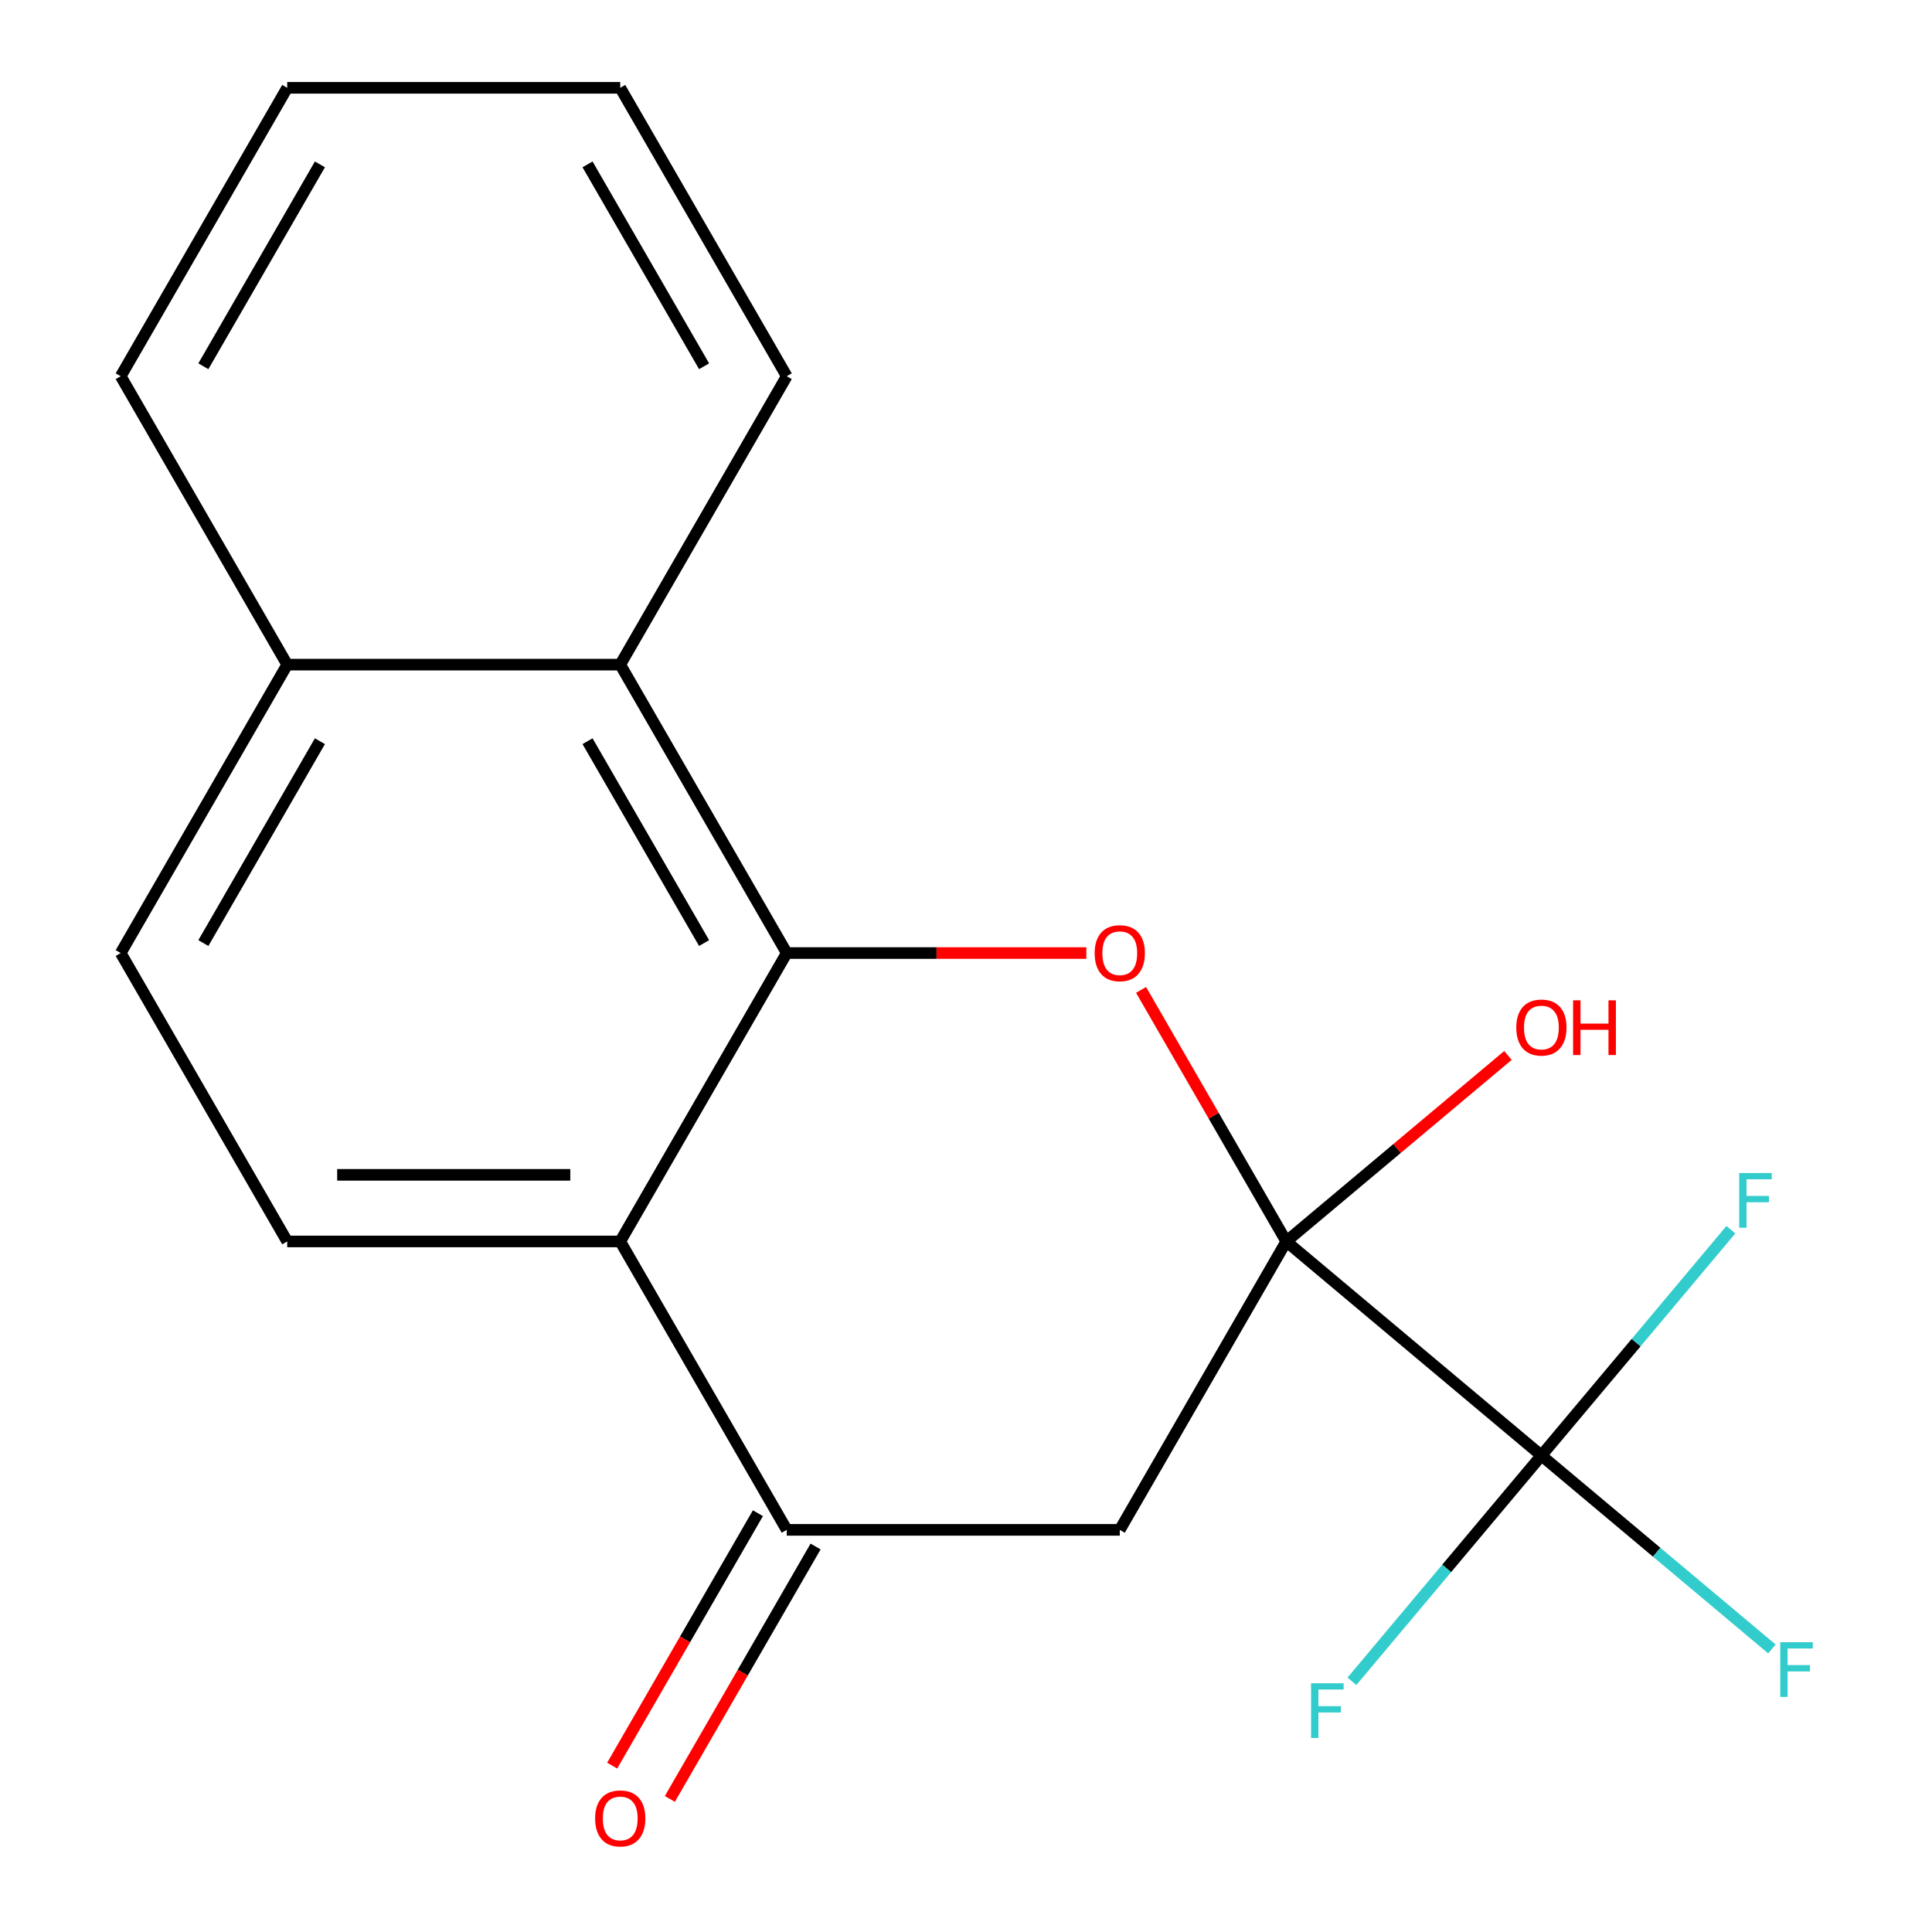 <?xml version='1.0' encoding='iso-8859-1'?>
<svg version='1.1' baseProfile='full'
              xmlns='http://www.w3.org/2000/svg'
                      xmlns:rdkit='http://www.rdkit.org/xml'
                      xmlns:xlink='http://www.w3.org/1999/xlink'
                  xml:space='preserve'
width='1000px' height='1000px' viewBox='0 0 1000 1000'>
<!-- END OF HEADER -->
<rect style='opacity:1.0;fill:#FFFFFF;stroke:none' width='1000' height='1000' x='0' y='0'> </rect>
<path class='bond-1' d='M 665.781,642.572 L 628.192,577.467' style='fill:none;fill-rule:evenodd;stroke:#000000;stroke-width:6px;stroke-linecap:butt;stroke-linejoin:miter;stroke-opacity:1' />
<path class='bond-1' d='M 628.192,577.467 L 590.604,512.362' style='fill:none;fill-rule:evenodd;stroke:#FF0000;stroke-width:6px;stroke-linecap:butt;stroke-linejoin:miter;stroke-opacity:1' />
<path class='bond-3' d='M 665.781,642.572 L 797.826,753.371' style='fill:none;fill-rule:evenodd;stroke:#000000;stroke-width:6px;stroke-linecap:butt;stroke-linejoin:miter;stroke-opacity:1' />
<path class='bond-4' d='M 665.781,642.572 L 579.594,791.851' style='fill:none;fill-rule:evenodd;stroke:#000000;stroke-width:6px;stroke-linecap:butt;stroke-linejoin:miter;stroke-opacity:1' />
<path class='bond-11' d='M 665.781,642.572 L 723.149,594.434' style='fill:none;fill-rule:evenodd;stroke:#000000;stroke-width:6px;stroke-linecap:butt;stroke-linejoin:miter;stroke-opacity:1' />
<path class='bond-11' d='M 723.149,594.434 L 780.517,546.297' style='fill:none;fill-rule:evenodd;stroke:#FF0000;stroke-width:6px;stroke-linecap:butt;stroke-linejoin:miter;stroke-opacity:1' />
<path class='bond-0' d='M 407.221,493.292 L 484.753,493.292' style='fill:none;fill-rule:evenodd;stroke:#000000;stroke-width:6px;stroke-linecap:butt;stroke-linejoin:miter;stroke-opacity:1' />
<path class='bond-0' d='M 484.753,493.292 L 562.285,493.292' style='fill:none;fill-rule:evenodd;stroke:#FF0000;stroke-width:6px;stroke-linecap:butt;stroke-linejoin:miter;stroke-opacity:1' />
<path class='bond-6' d='M 407.221,493.292 L 321.035,344.013' style='fill:none;fill-rule:evenodd;stroke:#000000;stroke-width:6px;stroke-linecap:butt;stroke-linejoin:miter;stroke-opacity:1' />
<path class='bond-6' d='M 364.438,488.138 L 304.107,383.642' style='fill:none;fill-rule:evenodd;stroke:#000000;stroke-width:6px;stroke-linecap:butt;stroke-linejoin:miter;stroke-opacity:1' />
<path class='bond-19' d='M 407.221,493.292 L 321.035,642.572' style='fill:none;fill-rule:evenodd;stroke:#000000;stroke-width:6px;stroke-linecap:butt;stroke-linejoin:miter;stroke-opacity:1' />
<path class='bond-2' d='M 321.035,642.572 L 407.221,791.851' style='fill:none;fill-rule:evenodd;stroke:#000000;stroke-width:6px;stroke-linecap:butt;stroke-linejoin:miter;stroke-opacity:1' />
<path class='bond-7' d='M 321.035,642.572 L 148.662,642.572' style='fill:none;fill-rule:evenodd;stroke:#000000;stroke-width:6px;stroke-linecap:butt;stroke-linejoin:miter;stroke-opacity:1' />
<path class='bond-7' d='M 295.179,608.097 L 174.518,608.097' style='fill:none;fill-rule:evenodd;stroke:#000000;stroke-width:6px;stroke-linecap:butt;stroke-linejoin:miter;stroke-opacity:1' />
<path class='bond-12' d='M 797.826,753.371 L 857.484,803.43' style='fill:none;fill-rule:evenodd;stroke:#000000;stroke-width:6px;stroke-linecap:butt;stroke-linejoin:miter;stroke-opacity:1' />
<path class='bond-12' d='M 857.484,803.43 L 917.142,853.489' style='fill:none;fill-rule:evenodd;stroke:#33CCCC;stroke-width:6px;stroke-linecap:butt;stroke-linejoin:miter;stroke-opacity:1' />
<path class='bond-13' d='M 797.826,753.371 L 846.861,694.933' style='fill:none;fill-rule:evenodd;stroke:#000000;stroke-width:6px;stroke-linecap:butt;stroke-linejoin:miter;stroke-opacity:1' />
<path class='bond-13' d='M 846.861,694.933 L 895.896,636.496' style='fill:none;fill-rule:evenodd;stroke:#33CCCC;stroke-width:6px;stroke-linecap:butt;stroke-linejoin:miter;stroke-opacity:1' />
<path class='bond-14' d='M 797.826,753.371 L 748.791,811.808' style='fill:none;fill-rule:evenodd;stroke:#000000;stroke-width:6px;stroke-linecap:butt;stroke-linejoin:miter;stroke-opacity:1' />
<path class='bond-14' d='M 748.791,811.808 L 699.756,870.246' style='fill:none;fill-rule:evenodd;stroke:#33CCCC;stroke-width:6px;stroke-linecap:butt;stroke-linejoin:miter;stroke-opacity:1' />
<path class='bond-5' d='M 579.594,791.851 L 407.221,791.851' style='fill:none;fill-rule:evenodd;stroke:#000000;stroke-width:6px;stroke-linecap:butt;stroke-linejoin:miter;stroke-opacity:1' />
<path class='bond-8' d='M 392.294,783.232 L 354.578,848.557' style='fill:none;fill-rule:evenodd;stroke:#000000;stroke-width:6px;stroke-linecap:butt;stroke-linejoin:miter;stroke-opacity:1' />
<path class='bond-8' d='M 354.578,848.557 L 316.863,913.882' style='fill:none;fill-rule:evenodd;stroke:#FF0000;stroke-width:6px;stroke-linecap:butt;stroke-linejoin:miter;stroke-opacity:1' />
<path class='bond-8' d='M 422.149,800.47 L 384.434,865.795' style='fill:none;fill-rule:evenodd;stroke:#000000;stroke-width:6px;stroke-linecap:butt;stroke-linejoin:miter;stroke-opacity:1' />
<path class='bond-8' d='M 384.434,865.795 L 346.719,931.119' style='fill:none;fill-rule:evenodd;stroke:#FF0000;stroke-width:6px;stroke-linecap:butt;stroke-linejoin:miter;stroke-opacity:1' />
<path class='bond-9' d='M 321.035,344.013 L 148.662,344.013' style='fill:none;fill-rule:evenodd;stroke:#000000;stroke-width:6px;stroke-linecap:butt;stroke-linejoin:miter;stroke-opacity:1' />
<path class='bond-15' d='M 321.035,344.013 L 407.221,194.734' style='fill:none;fill-rule:evenodd;stroke:#000000;stroke-width:6px;stroke-linecap:butt;stroke-linejoin:miter;stroke-opacity:1' />
<path class='bond-10' d='M 148.662,642.572 L 62.476,493.292' style='fill:none;fill-rule:evenodd;stroke:#000000;stroke-width:6px;stroke-linecap:butt;stroke-linejoin:miter;stroke-opacity:1' />
<path class='bond-16' d='M 148.662,344.013 L 62.476,194.734' style='fill:none;fill-rule:evenodd;stroke:#000000;stroke-width:6px;stroke-linecap:butt;stroke-linejoin:miter;stroke-opacity:1' />
<path class='bond-20' d='M 148.662,344.013 L 62.476,493.292' style='fill:none;fill-rule:evenodd;stroke:#000000;stroke-width:6px;stroke-linecap:butt;stroke-linejoin:miter;stroke-opacity:1' />
<path class='bond-20' d='M 165.59,383.642 L 105.26,488.138' style='fill:none;fill-rule:evenodd;stroke:#000000;stroke-width:6px;stroke-linecap:butt;stroke-linejoin:miter;stroke-opacity:1' />
<path class='bond-17' d='M 407.221,194.734 L 321.035,45.455' style='fill:none;fill-rule:evenodd;stroke:#000000;stroke-width:6px;stroke-linecap:butt;stroke-linejoin:miter;stroke-opacity:1' />
<path class='bond-17' d='M 364.438,189.579 L 304.107,85.084' style='fill:none;fill-rule:evenodd;stroke:#000000;stroke-width:6px;stroke-linecap:butt;stroke-linejoin:miter;stroke-opacity:1' />
<path class='bond-21' d='M 62.476,194.734 L 148.662,45.455' style='fill:none;fill-rule:evenodd;stroke:#000000;stroke-width:6px;stroke-linecap:butt;stroke-linejoin:miter;stroke-opacity:1' />
<path class='bond-21' d='M 105.26,189.579 L 165.59,85.084' style='fill:none;fill-rule:evenodd;stroke:#000000;stroke-width:6px;stroke-linecap:butt;stroke-linejoin:miter;stroke-opacity:1' />
<path class='bond-18' d='M 321.035,45.455 L 148.662,45.455' style='fill:none;fill-rule:evenodd;stroke:#000000;stroke-width:6px;stroke-linecap:butt;stroke-linejoin:miter;stroke-opacity:1' />
<path  class='atom-2' d='M 566.594 493.372
Q 566.594 486.572, 569.954 482.772
Q 573.314 478.972, 579.594 478.972
Q 585.874 478.972, 589.234 482.772
Q 592.594 486.572, 592.594 493.372
Q 592.594 500.252, 589.194 504.172
Q 585.794 508.052, 579.594 508.052
Q 573.354 508.052, 569.954 504.172
Q 566.594 500.292, 566.594 493.372
M 579.594 504.852
Q 583.914 504.852, 586.234 501.972
Q 588.594 499.052, 588.594 493.372
Q 588.594 487.812, 586.234 485.012
Q 583.914 482.172, 579.594 482.172
Q 575.274 482.172, 572.914 484.972
Q 570.594 487.772, 570.594 493.372
Q 570.594 499.092, 572.914 501.972
Q 575.274 504.852, 579.594 504.852
' fill='#FF0000'/>
<path  class='atom-9' d='M 308.035 941.21
Q 308.035 934.41, 311.395 930.61
Q 314.755 926.81, 321.035 926.81
Q 327.315 926.81, 330.675 930.61
Q 334.035 934.41, 334.035 941.21
Q 334.035 948.09, 330.635 952.01
Q 327.235 955.89, 321.035 955.89
Q 314.795 955.89, 311.395 952.01
Q 308.035 948.13, 308.035 941.21
M 321.035 952.69
Q 325.355 952.69, 327.675 949.81
Q 330.035 946.89, 330.035 941.21
Q 330.035 935.65, 327.675 932.85
Q 325.355 930.01, 321.035 930.01
Q 316.715 930.01, 314.355 932.81
Q 312.035 935.61, 312.035 941.21
Q 312.035 946.93, 314.355 949.81
Q 316.715 952.69, 321.035 952.69
' fill='#FF0000'/>
<path  class='atom-12' d='M 784.826 531.852
Q 784.826 525.052, 788.186 521.252
Q 791.546 517.452, 797.826 517.452
Q 804.106 517.452, 807.466 521.252
Q 810.826 525.052, 810.826 531.852
Q 810.826 538.732, 807.426 542.652
Q 804.026 546.532, 797.826 546.532
Q 791.586 546.532, 788.186 542.652
Q 784.826 538.772, 784.826 531.852
M 797.826 543.332
Q 802.146 543.332, 804.466 540.452
Q 806.826 537.532, 806.826 531.852
Q 806.826 526.292, 804.466 523.492
Q 802.146 520.652, 797.826 520.652
Q 793.506 520.652, 791.146 523.452
Q 788.826 526.252, 788.826 531.852
Q 788.826 537.572, 791.146 540.452
Q 793.506 543.332, 797.826 543.332
' fill='#FF0000'/>
<path  class='atom-12' d='M 814.226 517.772
L 818.066 517.772
L 818.066 529.812
L 832.546 529.812
L 832.546 517.772
L 836.386 517.772
L 836.386 546.092
L 832.546 546.092
L 832.546 533.012
L 818.066 533.012
L 818.066 546.092
L 814.226 546.092
L 814.226 517.772
' fill='#FF0000'/>
<path  class='atom-13' d='M 921.451 850.01
L 938.291 850.01
L 938.291 853.25
L 925.251 853.25
L 925.251 861.85
L 936.851 861.85
L 936.851 865.13
L 925.251 865.13
L 925.251 878.33
L 921.451 878.33
L 921.451 850.01
' fill='#33CCCC'/>
<path  class='atom-14' d='M 900.205 607.165
L 917.045 607.165
L 917.045 610.405
L 904.005 610.405
L 904.005 619.005
L 915.605 619.005
L 915.605 622.285
L 904.005 622.285
L 904.005 635.485
L 900.205 635.485
L 900.205 607.165
' fill='#33CCCC'/>
<path  class='atom-15' d='M 678.607 871.256
L 695.447 871.256
L 695.447 874.496
L 682.407 874.496
L 682.407 883.096
L 694.007 883.096
L 694.007 886.376
L 682.407 886.376
L 682.407 899.576
L 678.607 899.576
L 678.607 871.256
' fill='#33CCCC'/>
</svg>
